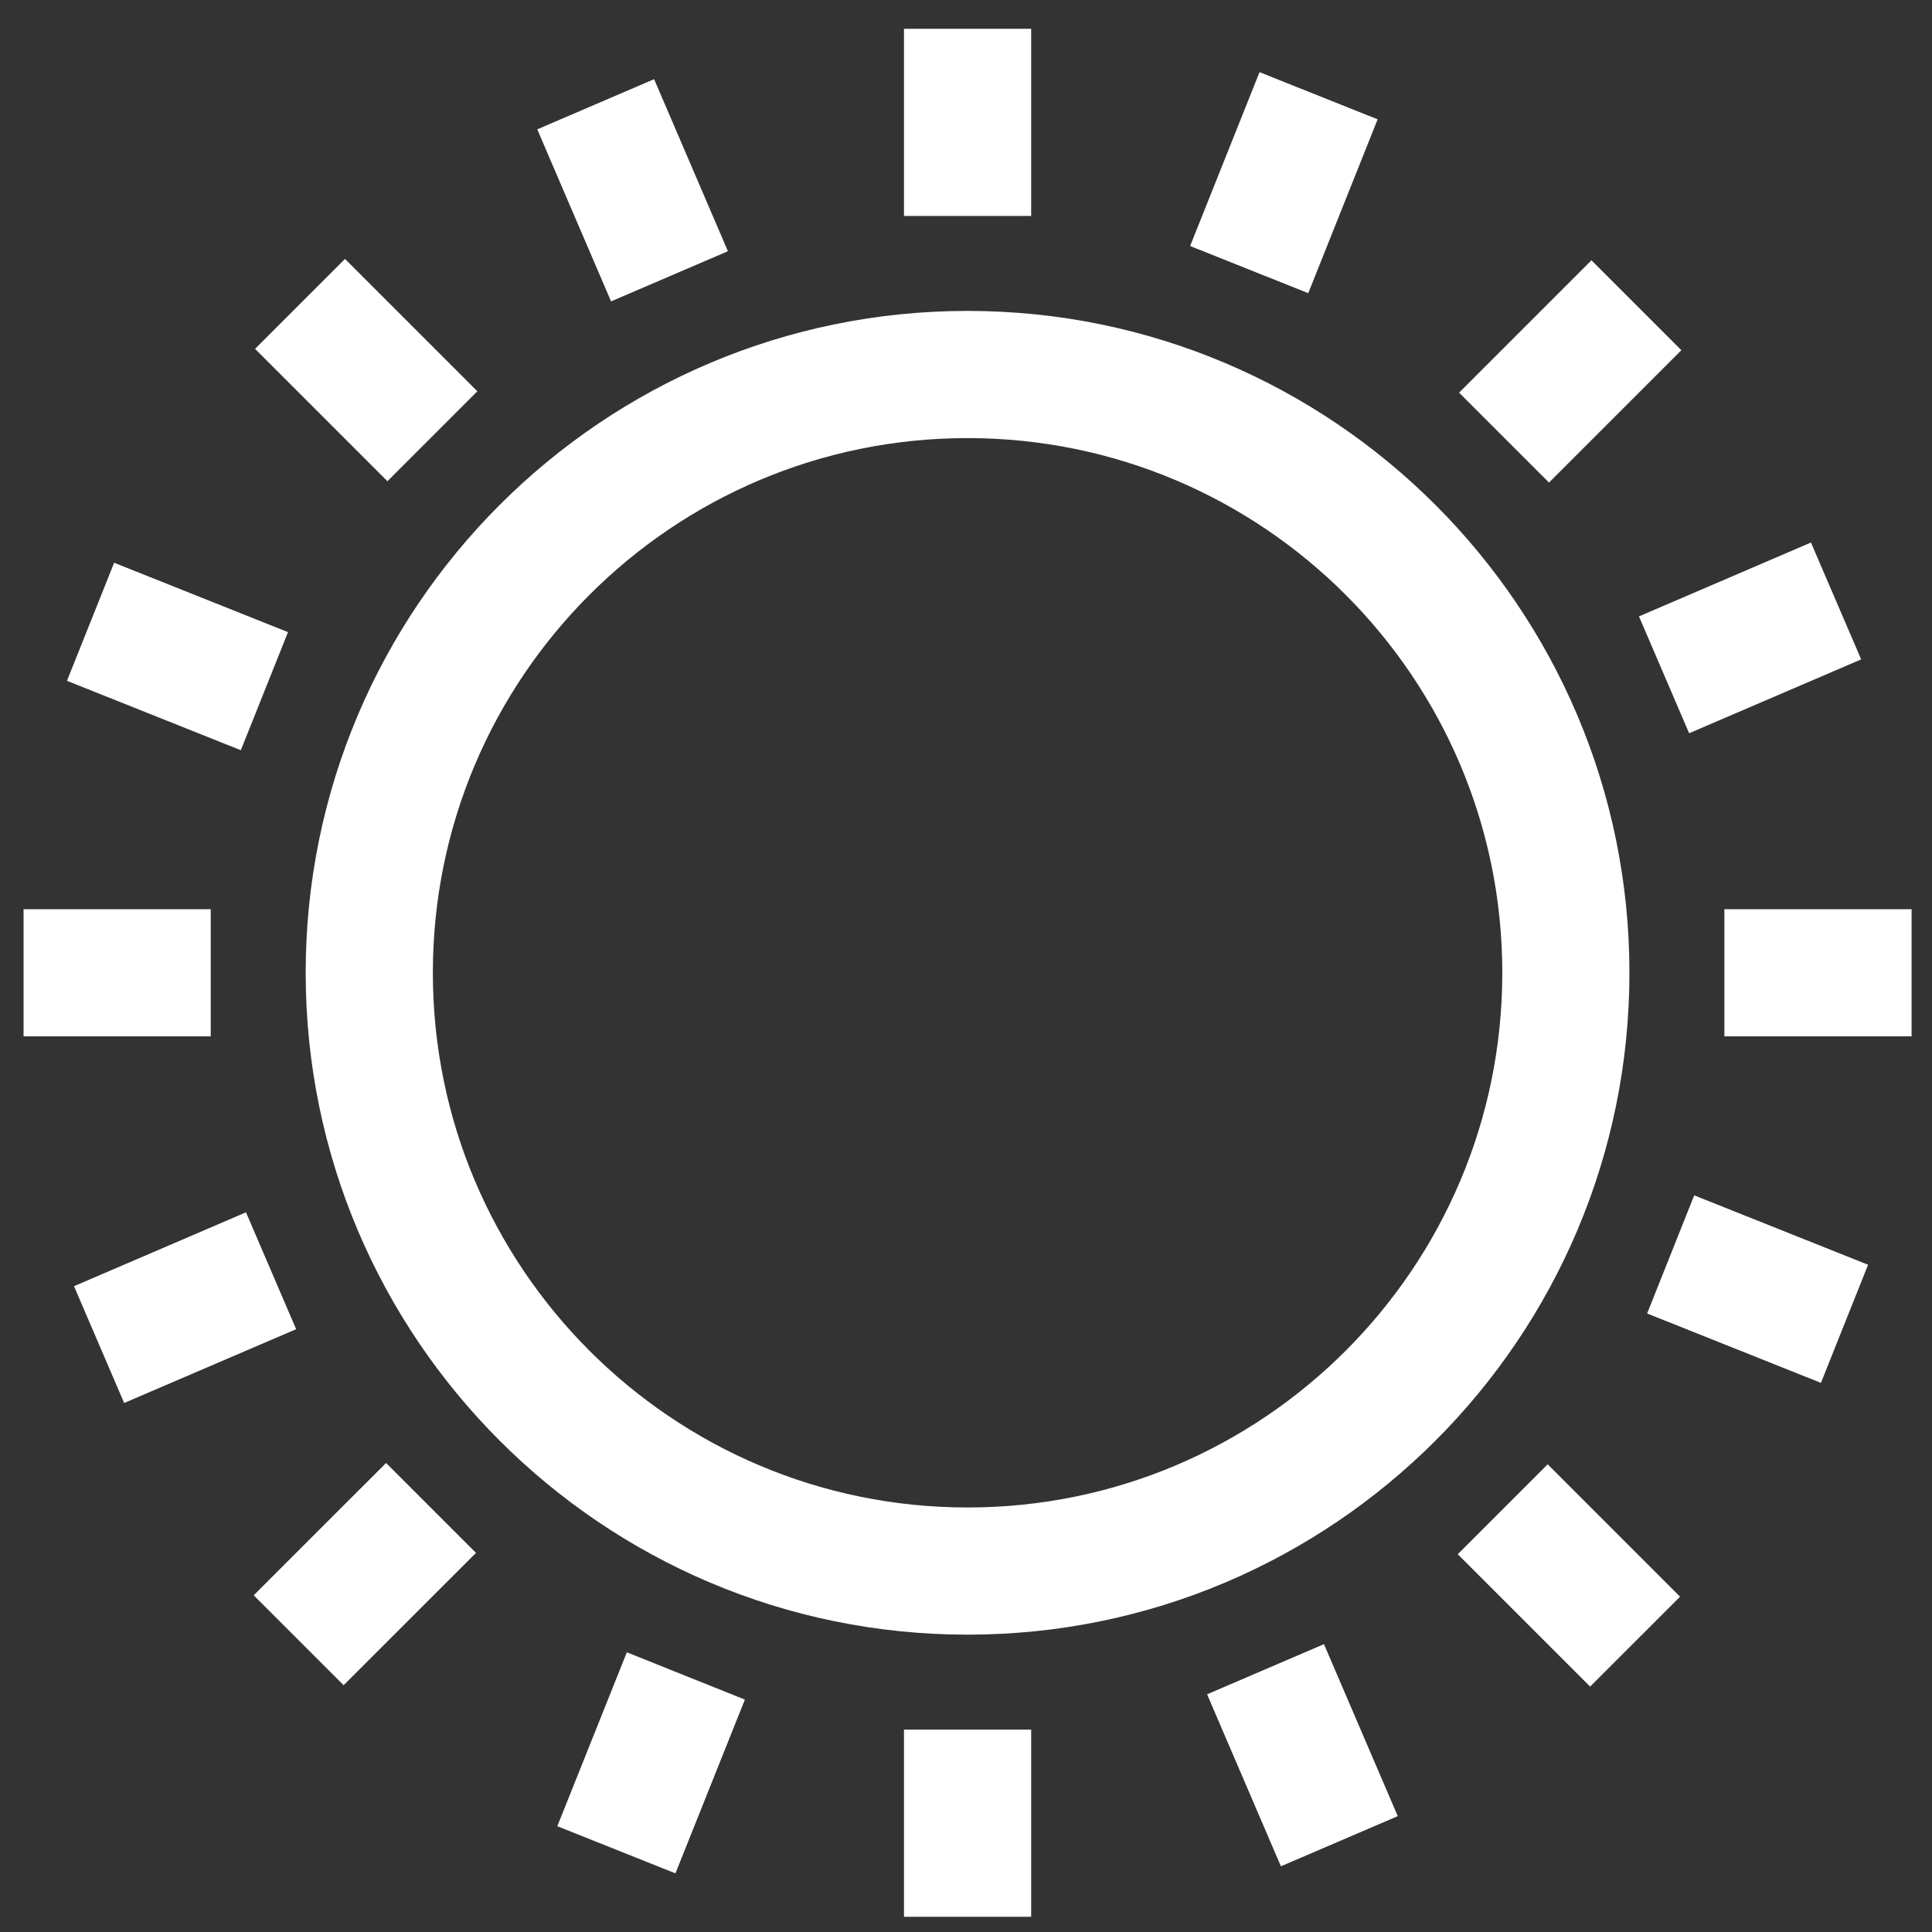 <svg width="41" height="41" viewBox="0 0 41 41" fill="none" xmlns="http://www.w3.org/2000/svg">
<rect x="0" y="0" width="41" height="41" fill="#333333" stroke="none"/>
<path d="M20.533 34.19C13.06 34.19 6.987 28.118 6.987 20.644C6.987 13.171 13.06 7.098 20.533 7.098C28.007 7.098 34.079 13.171 34.079 20.644C34.079 28.118 28.007 34.19 20.533 34.19ZM20.533 8.797C13.994 8.797 8.686 14.105 8.686 20.644C8.686 27.183 13.994 32.491 20.533 32.491C27.073 32.491 32.381 27.183 32.381 20.644C32.381 14.105 27.073 8.797 20.533 8.797Z" fill="#fff" stroke="#fff"></path>
<path d="M21.383 1.111H19.684V4.083H21.383V1.111Z" fill="#fff" stroke="#fff"></path>
<path d="M21.383 37.205H19.684V40.177H21.383V37.205Z" fill="#fff" stroke="#fff"></path>
<path d="M40.067 19.795H37.094V21.493H40.067V19.795Z" fill="#fff" stroke="#fff"></path>
<path d="M3.972 19.795H1V21.493H3.972V19.795Z" fill="#fff" stroke="#fff"></path>
<path d="M34.974 7.432L33.773 6.231L31.671 8.333L32.872 9.534L34.974 7.432Z" fill="#fff" stroke="#fff"></path>
<path d="M9.394 32.955L8.193 31.754L6.091 33.855L7.292 35.056L9.394 32.955Z" fill="#fff" stroke="#fff"></path>
<path d="M34.946 33.884L32.844 31.782L31.643 32.983L33.745 35.085L34.946 33.884Z" fill="#fff" stroke="#fff"></path>
<path d="M9.423 8.304L7.321 6.202L6.12 7.403L8.222 9.505L9.423 8.304Z" fill="#fff" stroke="#fff"></path>
<path d="M28.586 2.811L27.008 2.181L25.906 4.942L27.484 5.572L28.586 2.811Z" fill="#fff" stroke="#fff"></path>
<path d="M15.158 36.346L13.581 35.715L12.477 38.476L14.055 39.106L15.158 36.346Z" fill="#fff" stroke="#fff"></path>
<path d="M38.994 27.119L36.233 26.017L35.604 27.595L38.364 28.697L38.994 27.119Z" fill="#fff" stroke="#fff"></path>
<path d="M5.462 13.694L2.701 12.592L2.071 14.169L4.832 15.271L5.462 13.694Z" fill="#fff" stroke="#fff"></path>
<path d="M38.84 13.731L38.169 12.17L35.438 13.343L36.108 14.904L38.84 13.731Z" fill="#fff" stroke="#fff"></path>
<path d="M5.628 27.945L4.958 26.384L2.227 27.557L2.897 29.117L5.628 27.945Z" fill="#fff" stroke="#fff"></path>
<path d="M29.006 38.279L27.834 35.548L26.273 36.218L27.445 38.949L29.006 38.279Z" fill="#fff" stroke="#fff"></path>
<path d="M14.791 5.069L13.619 2.337L12.058 3.007L13.23 5.739L14.791 5.069Z" fill="#fff" stroke="#fff"></path>
</svg>
